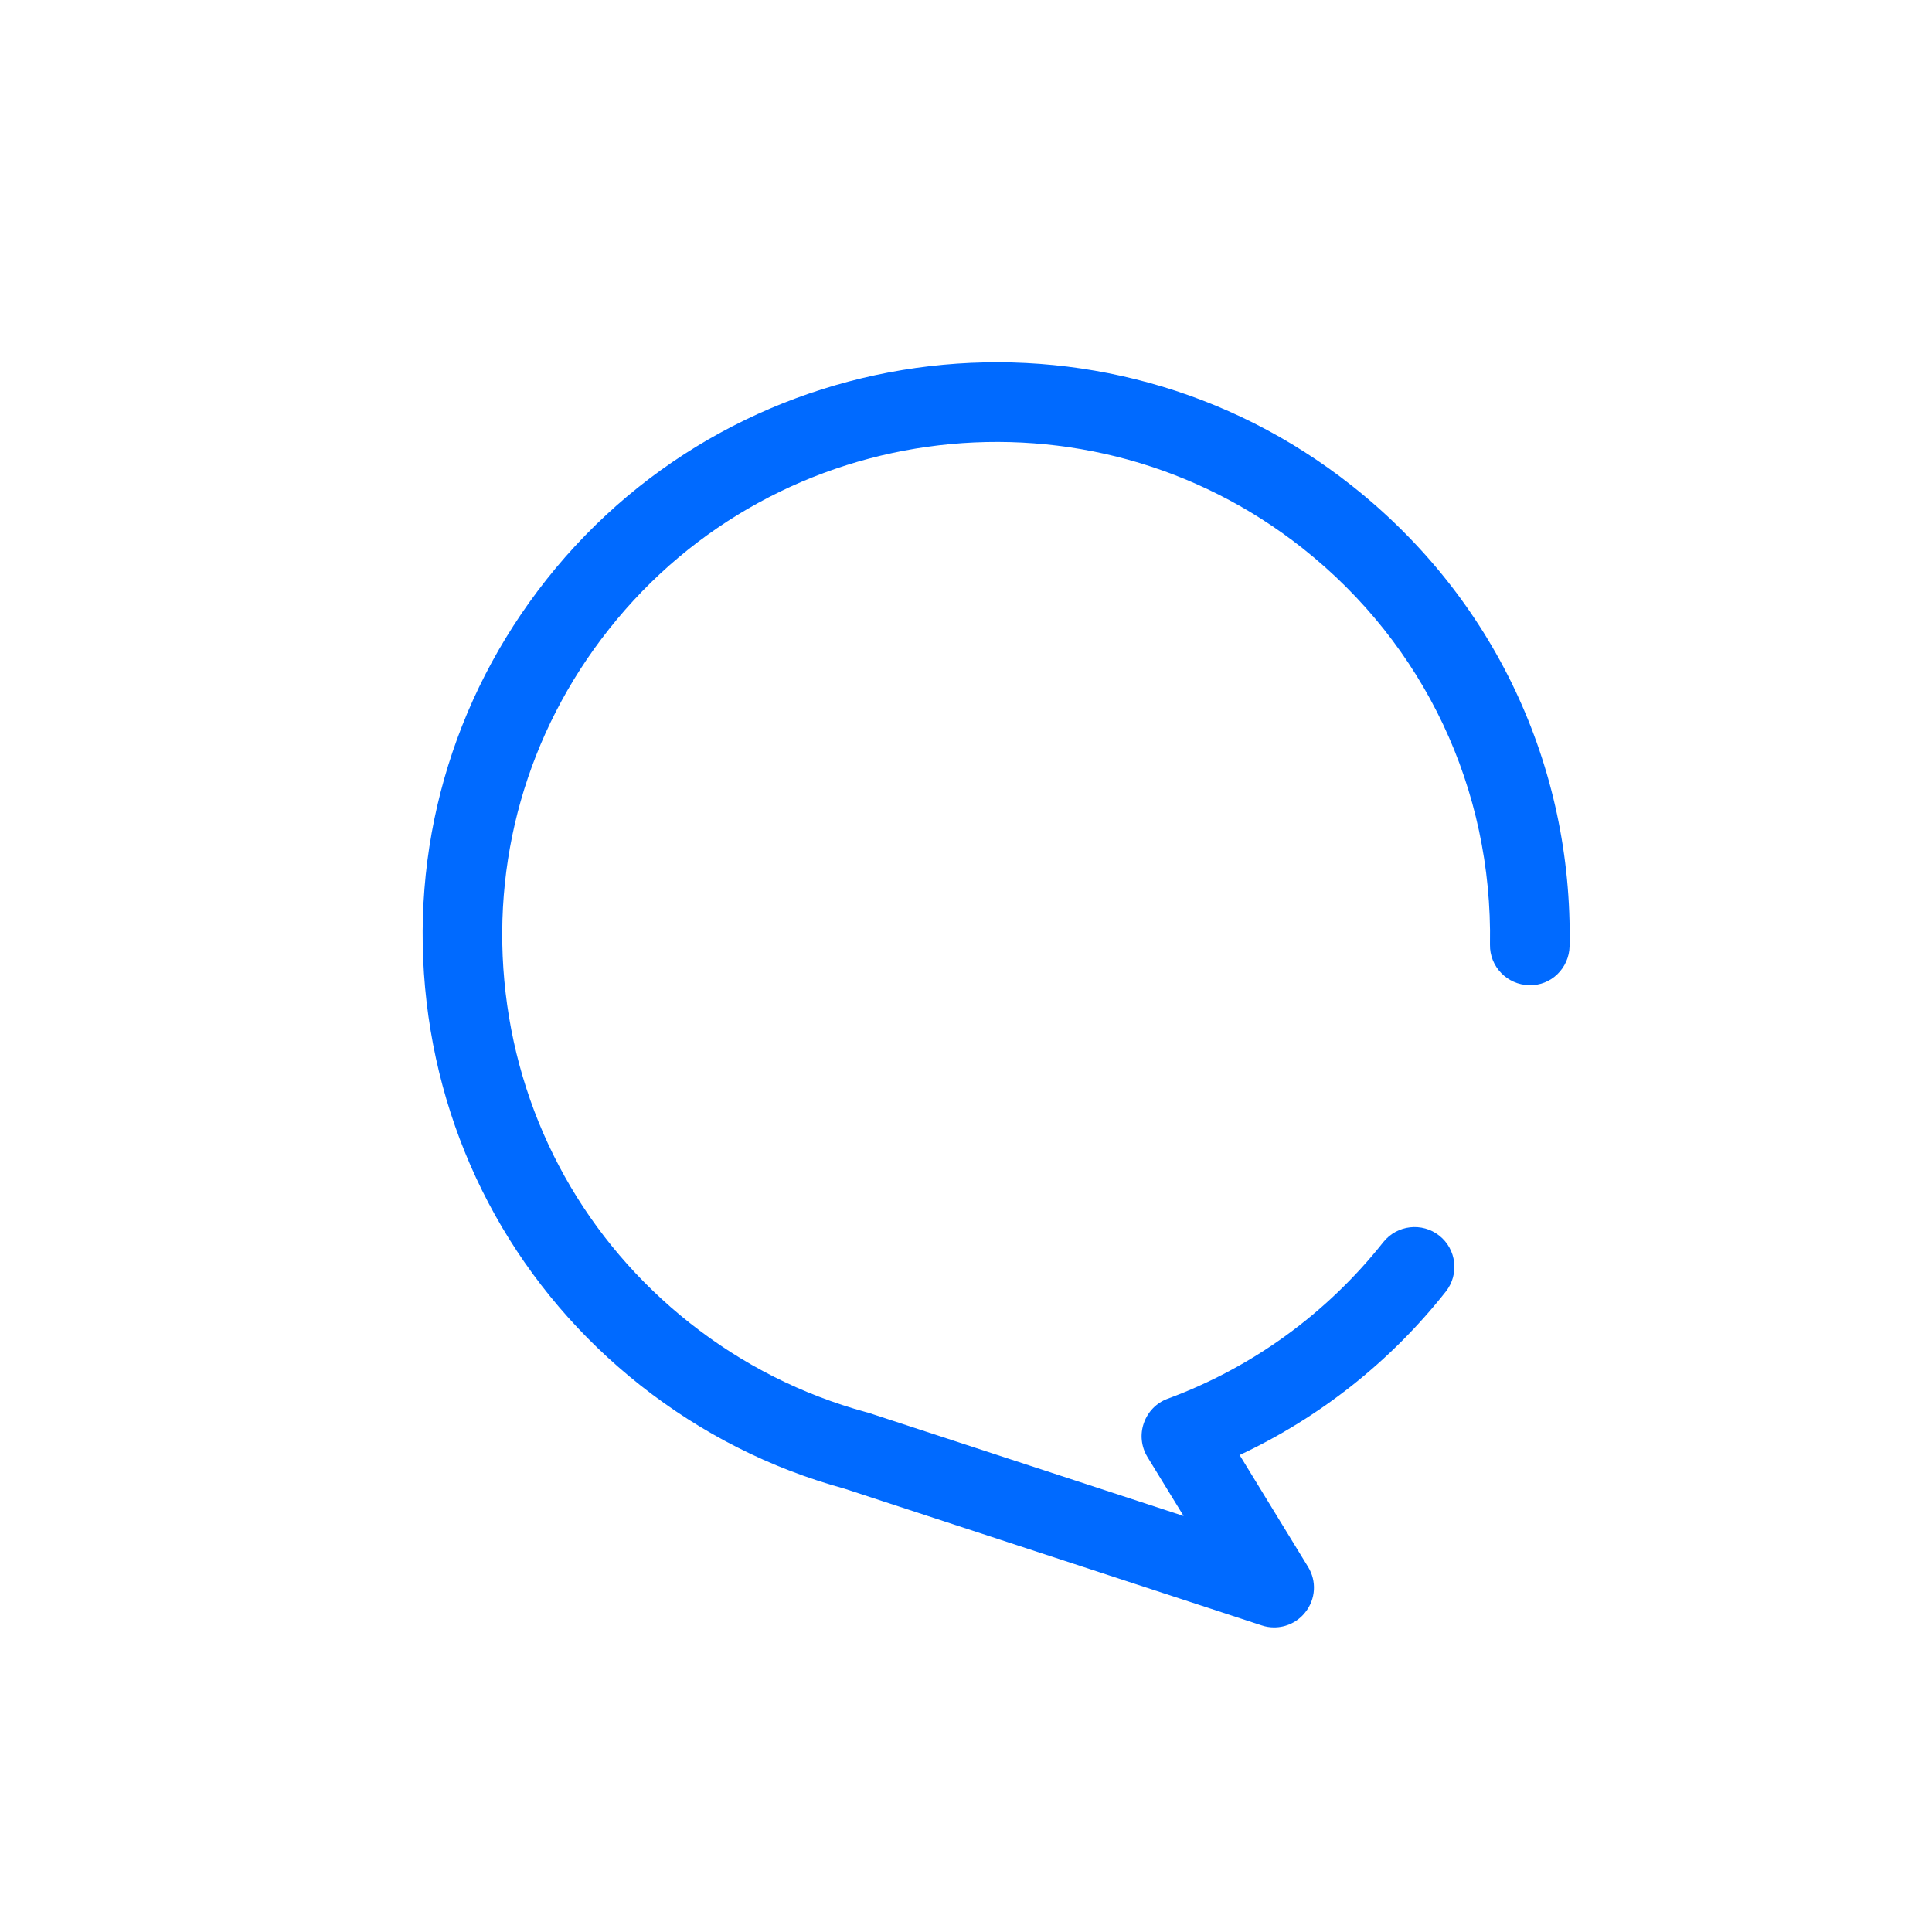 <svg width="24" height="24" viewBox="0 0 24 24" fill="none" xmlns="http://www.w3.org/2000/svg">
<path d="M16.795 6.035C13.715 3.597 9.225 4.121 6.788 7.2C5.608 8.693 5.079 10.555 5.299 12.446C5.519 14.337 6.462 16.028 7.955 17.209C8.713 17.808 9.566 18.239 10.491 18.493L15.673 20.191C15.723 20.208 15.775 20.216 15.828 20.216C15.977 20.216 16.12 20.149 16.215 20.028C16.345 19.865 16.358 19.64 16.249 19.464L15.399 18.075C16.395 17.608 17.273 16.915 17.96 16.045C18.13 15.83 18.093 15.519 17.88 15.35C17.665 15.18 17.354 15.217 17.184 15.43C16.484 16.315 15.557 16.988 14.504 17.376C14.365 17.427 14.258 17.538 14.209 17.679C14.16 17.818 14.177 17.973 14.254 18.099L14.703 18.832L10.785 17.549L10.761 17.543C9.96 17.324 9.223 16.952 8.568 16.434C7.284 15.418 6.471 13.961 6.281 12.334C6.091 10.707 6.546 9.103 7.564 7.817C9.663 5.163 13.529 4.712 16.182 6.811C17.695 8.008 18.543 9.803 18.509 11.734C18.504 12.008 18.723 12.233 18.995 12.238C19.268 12.248 19.493 12.025 19.498 11.753C19.539 9.509 18.553 7.425 16.795 6.035Z" fill="#006AFF"/>
</svg>
